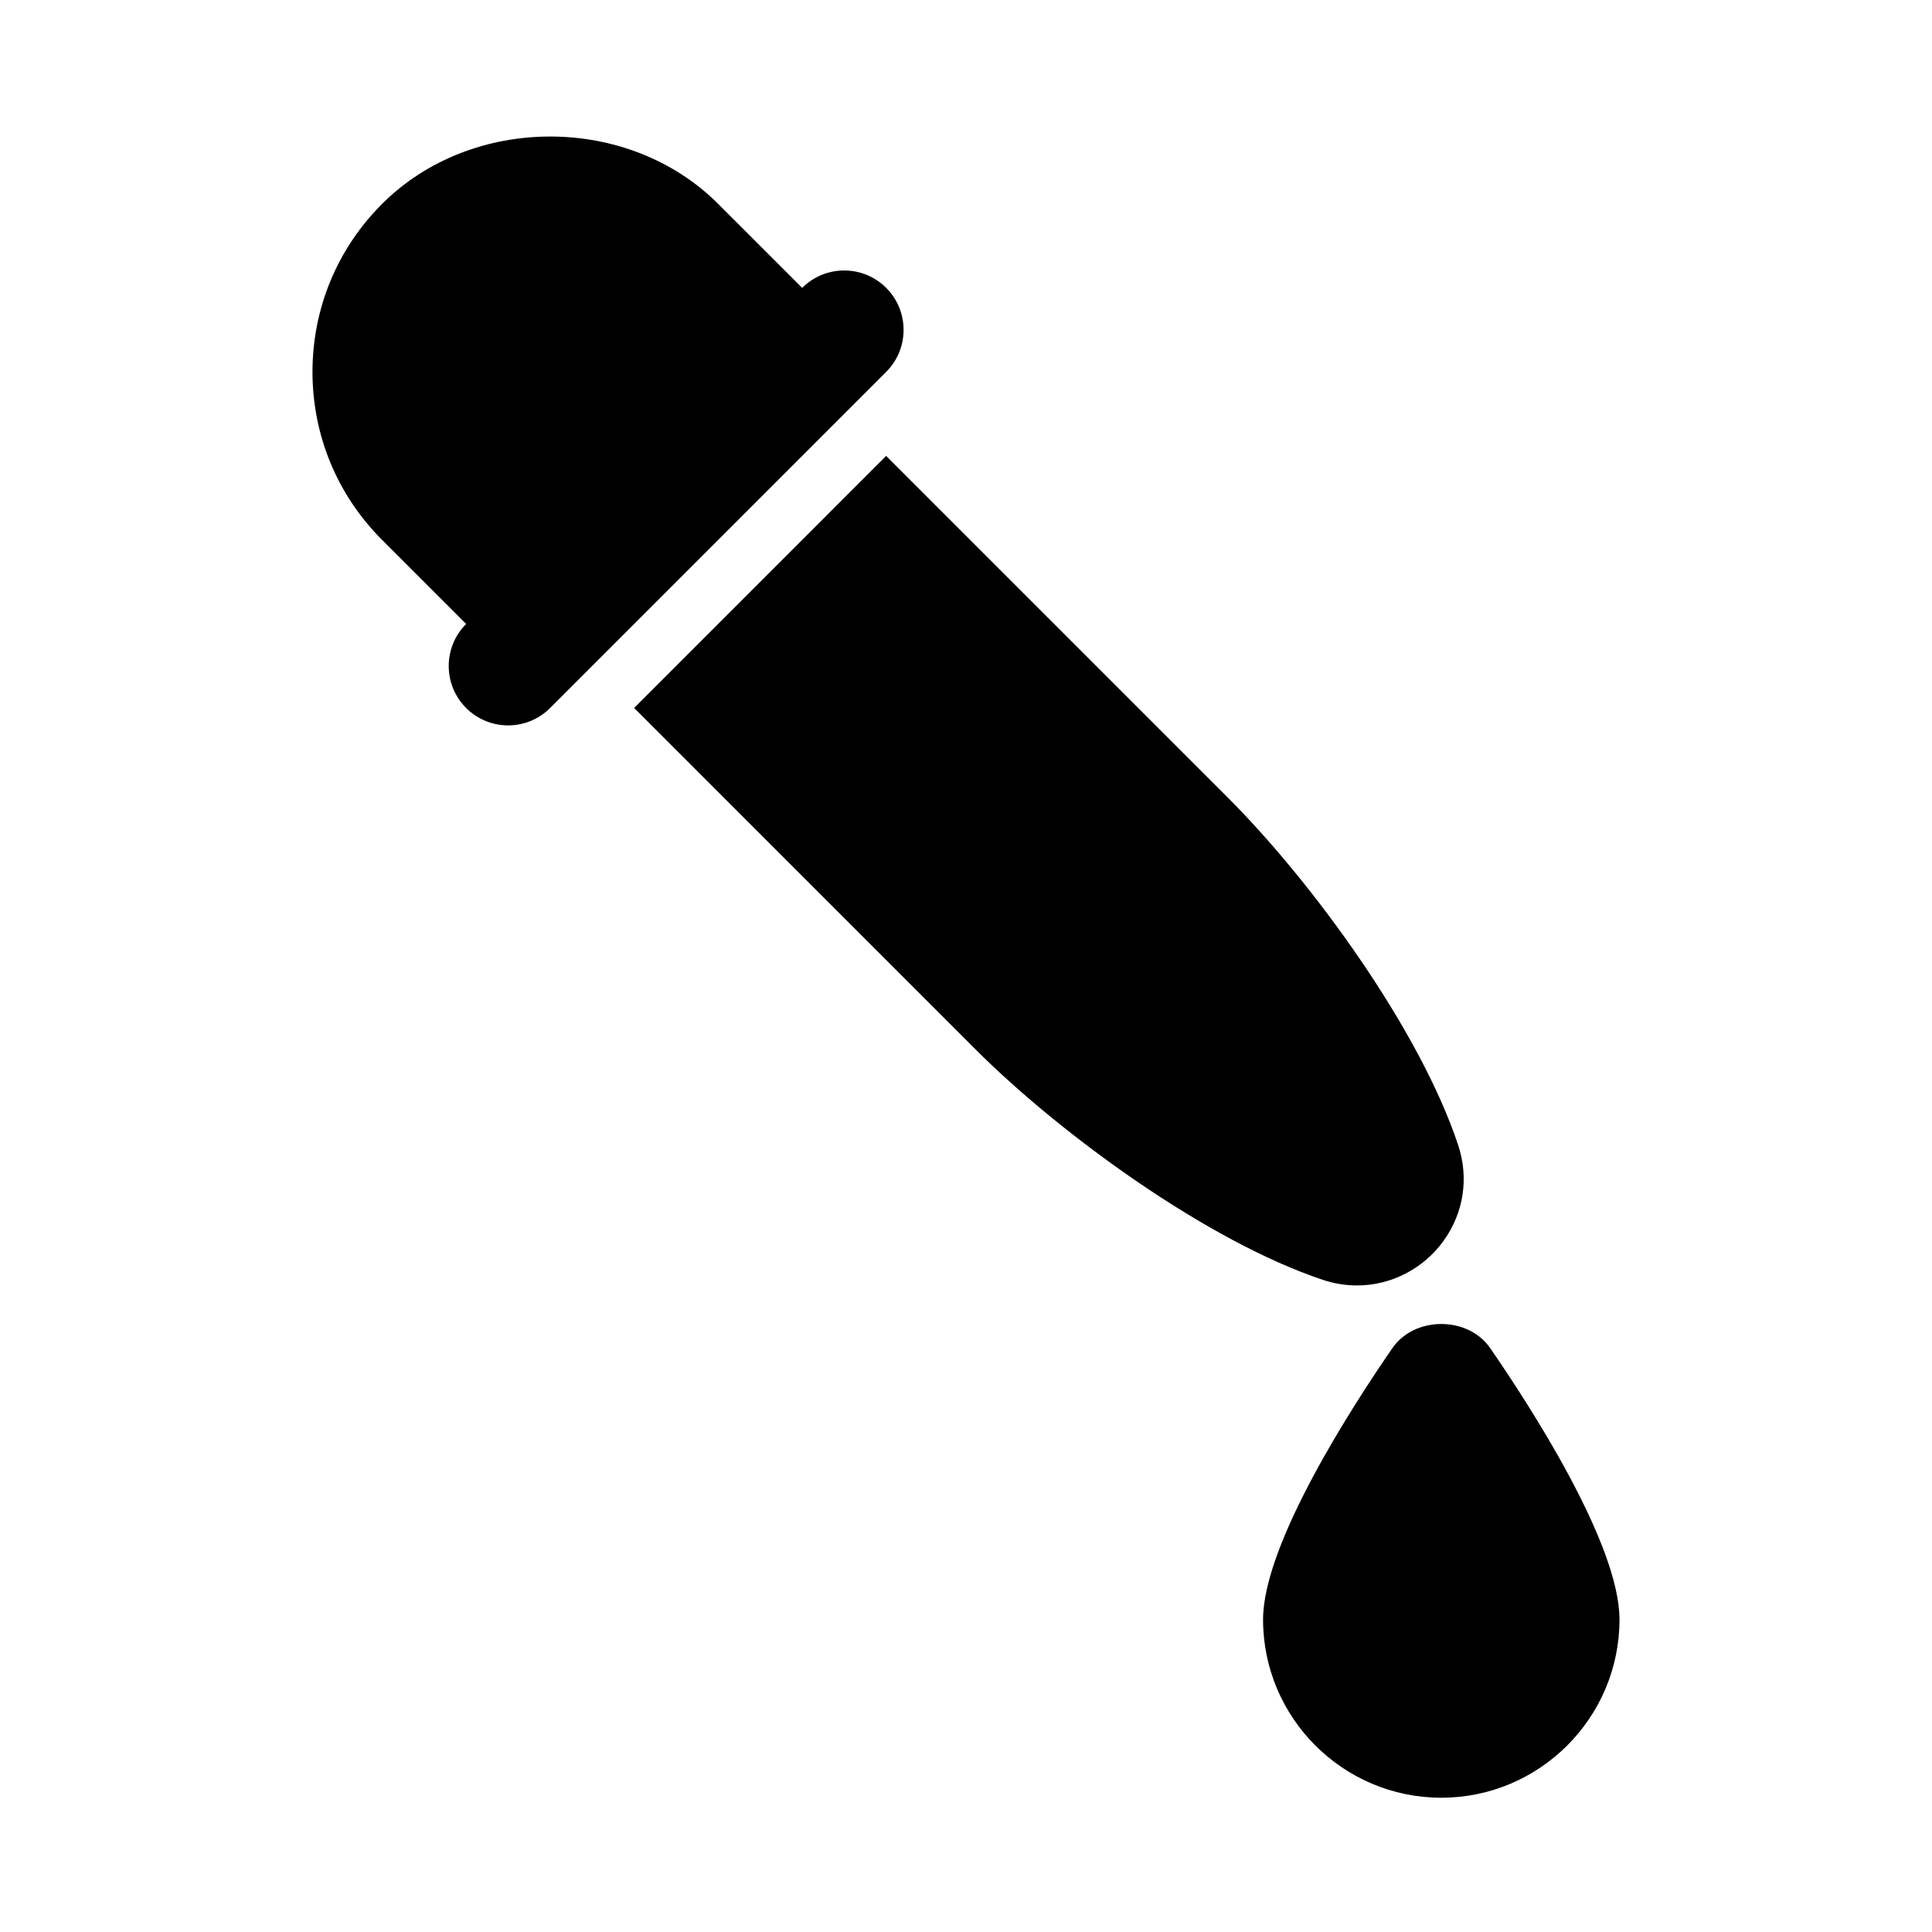 <?xml version="1.0" encoding="UTF-8"?>
<!-- Uploaded to: ICON Repo, www.svgrepo.com, Generator: ICON Repo Mixer Tools -->
<svg fill="#000000" width="800px" height="800px" version="1.1" viewBox="144 144 512 512" xmlns="http://www.w3.org/2000/svg">
 <g>
  <path d="m538.91 501.26c-5.871-8.516-20.035-8.516-25.906 0-10.312 14.93-34.281 51.801-34.281 71.926 0 26.047 21.188 47.23 47.23 47.23 26.047 0 47.23-21.188 47.23-47.23 0.004-20.125-23.969-56.996-34.273-71.926z"/>
  <path d="m378.85 220.29c-6.148-6.148-16.113-6.148-22.262 0v0.004l-22.27-22.262c-23.785-23.801-65.266-23.801-89.055 0-11.898 11.883-18.449 27.703-18.449 44.523 0 16.82 6.551 32.641 18.449 44.527l22.273 22.273-0.008 0.008c-6.148 6.148-6.148 16.113 0 22.262 3.074 3.074 7.106 4.613 11.133 4.613 4.027-0.004 8.055-1.543 11.129-4.617l89.059-89.066c6.152-6.148 6.152-16.113 0-22.266z"/>
  <path d="m530.41 447.4c-10.188-30.566-38.477-69.496-61.148-92.156l-90.418-90.418-66.789 66.793 90.406 90.414c22.688 22.695 61.633 50.984 92.18 61.164 2.922 0.969 5.949 1.461 8.988 1.461 9.023 0 17.59-4.414 22.918-11.809 5.371-7.445 6.777-16.715 3.863-25.449z"/>
 </g>
</svg>
